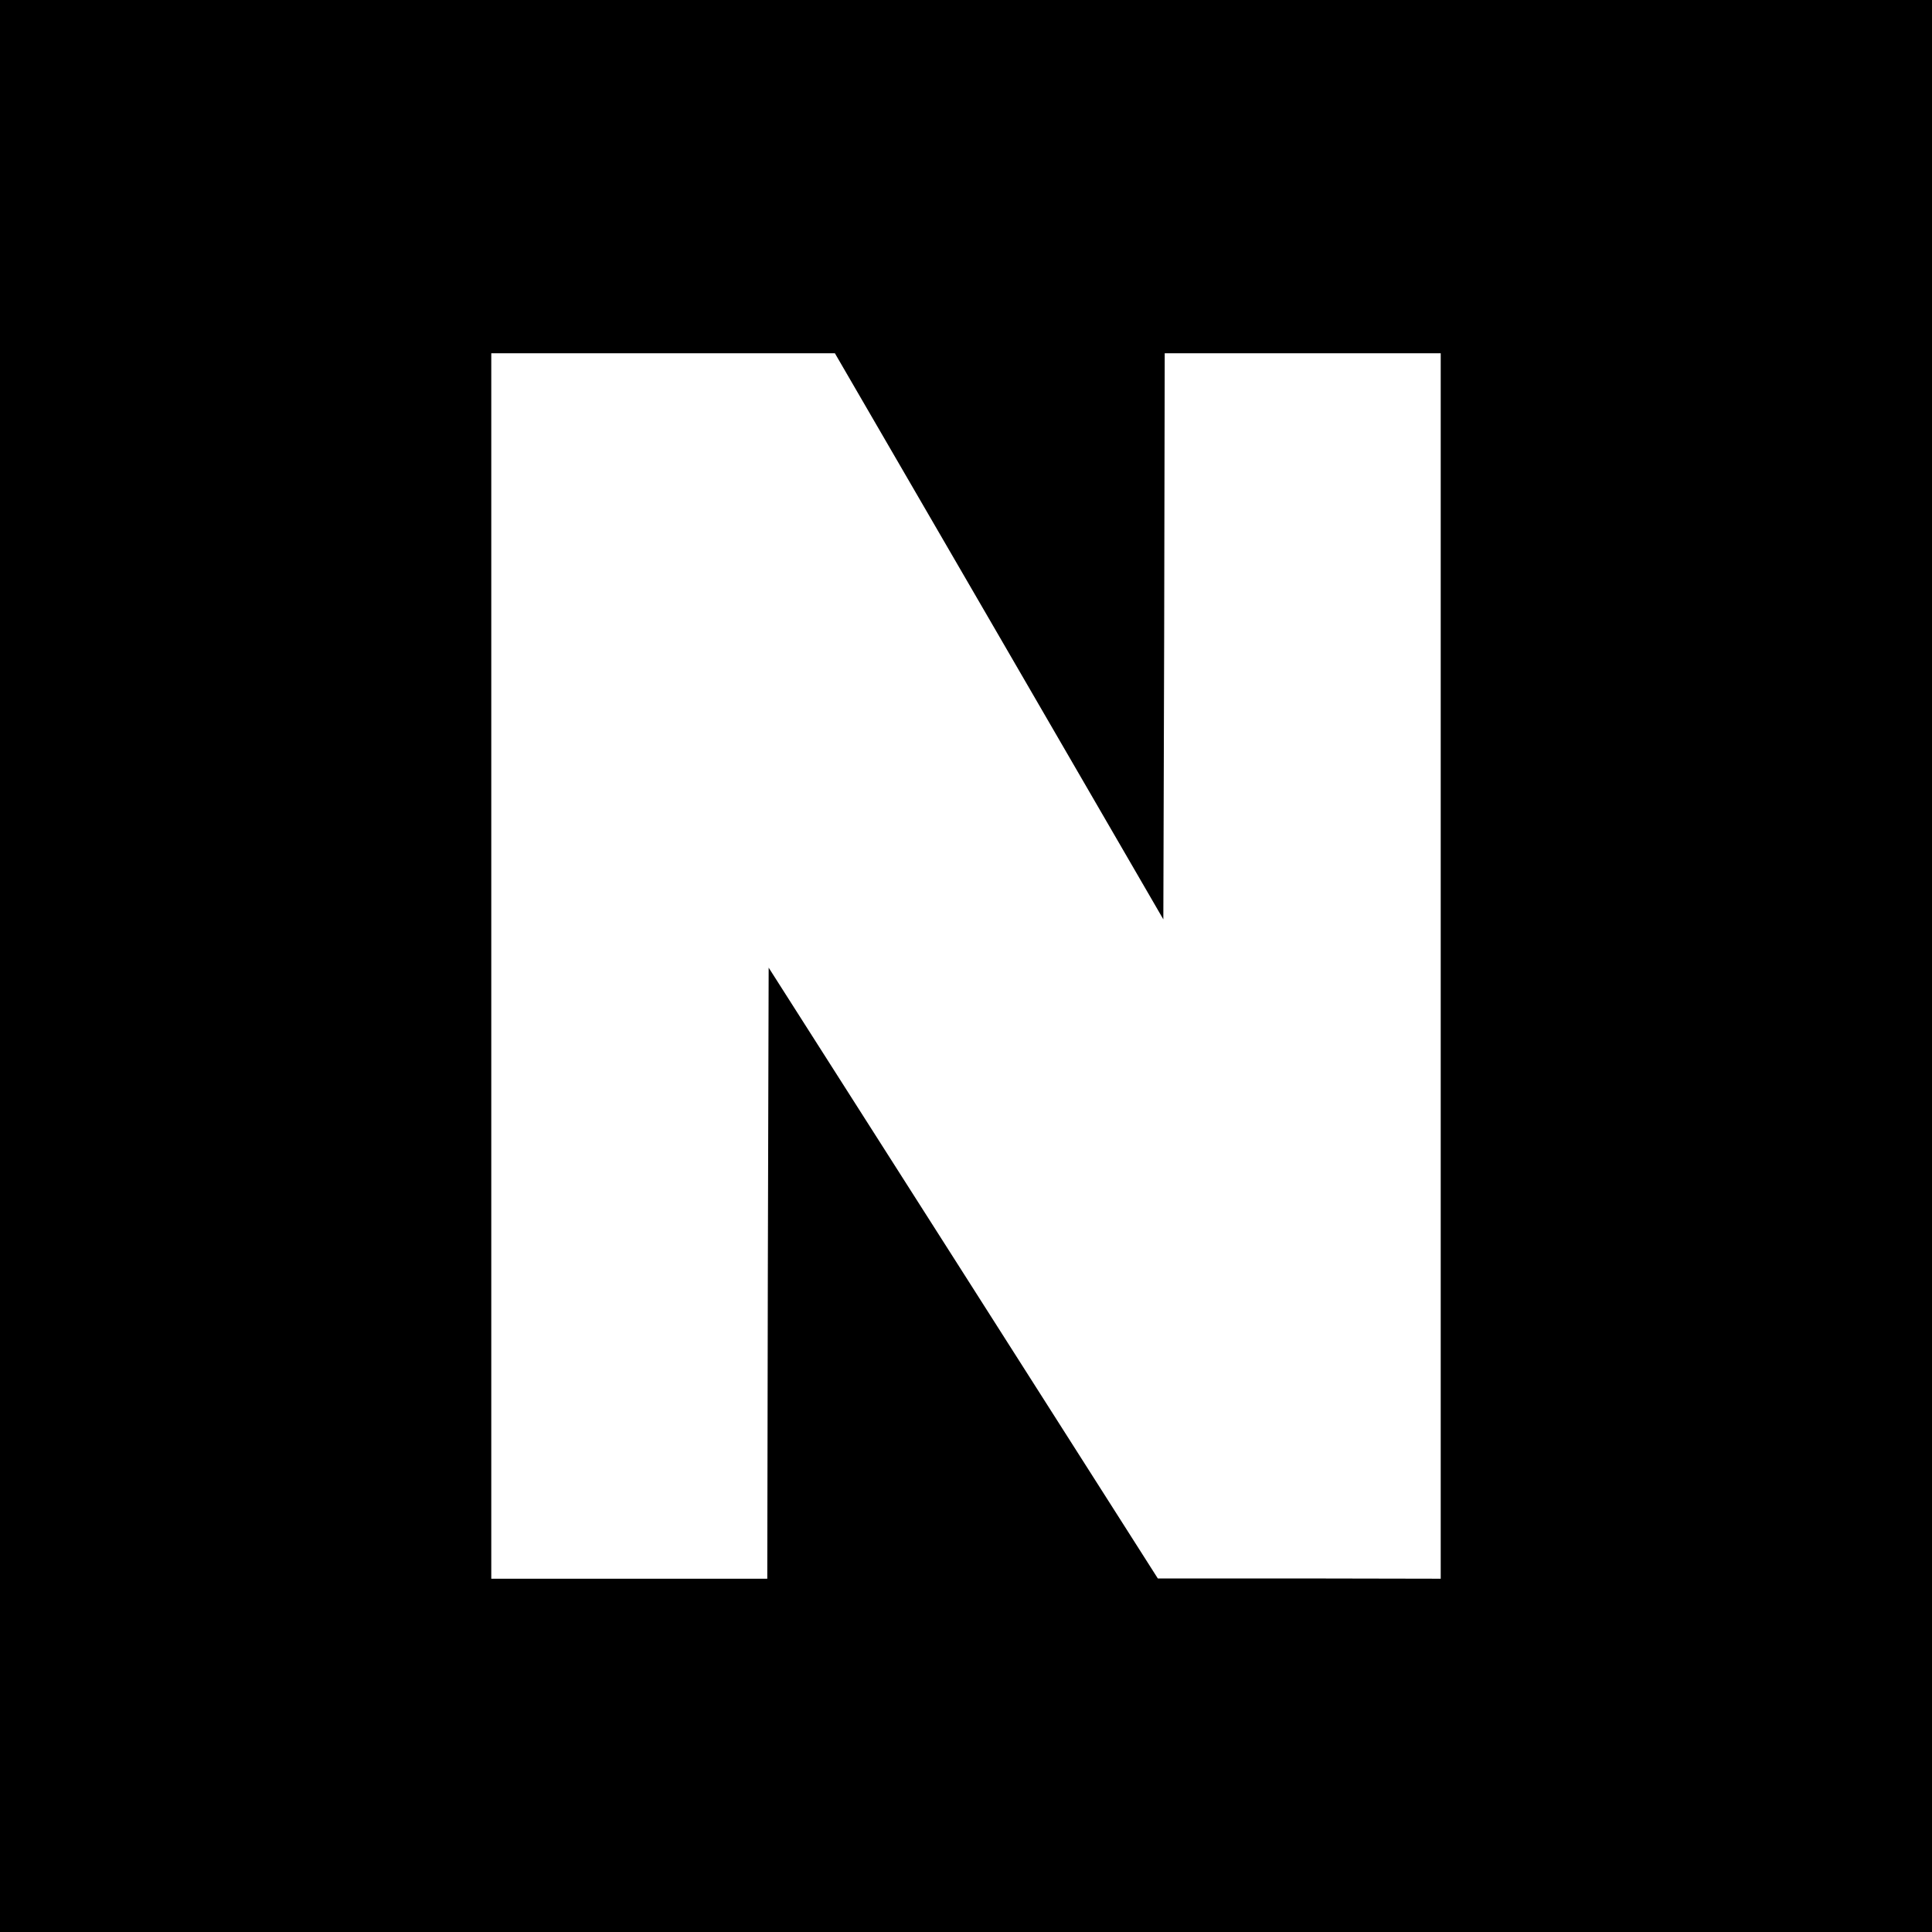 <?xml version="1.0" standalone="no"?>
<!DOCTYPE svg PUBLIC "-//W3C//DTD SVG 20010904//EN"
 "http://www.w3.org/TR/2001/REC-SVG-20010904/DTD/svg10.dtd">
<svg version="1.0" xmlns="http://www.w3.org/2000/svg"
 width="700pt" height="700pt" viewBox="0 0 700 700"
 preserveAspectRatio="xMidYMid meet">
<g transform="translate(0,700) scale(0.1,-0.1)"
fill="#000000" stroke="none">
<path d="M0 3500 l0 -3500 3500 0 3500 0 0 3500 0 3500 -3500 0 -3500 0 0
-3500z m3620 1195 l595 -1026 3 1026 2 1025 500 0 500 0 0 -2220 0 -2220 -512
1 -513 0 -705 1107 -705 1106 -3 -1107 -2 -1107 -500 0 -500 0 0 2220 0 2220
623 0 622 0 595 -1025z"/>
</g>
</svg>
